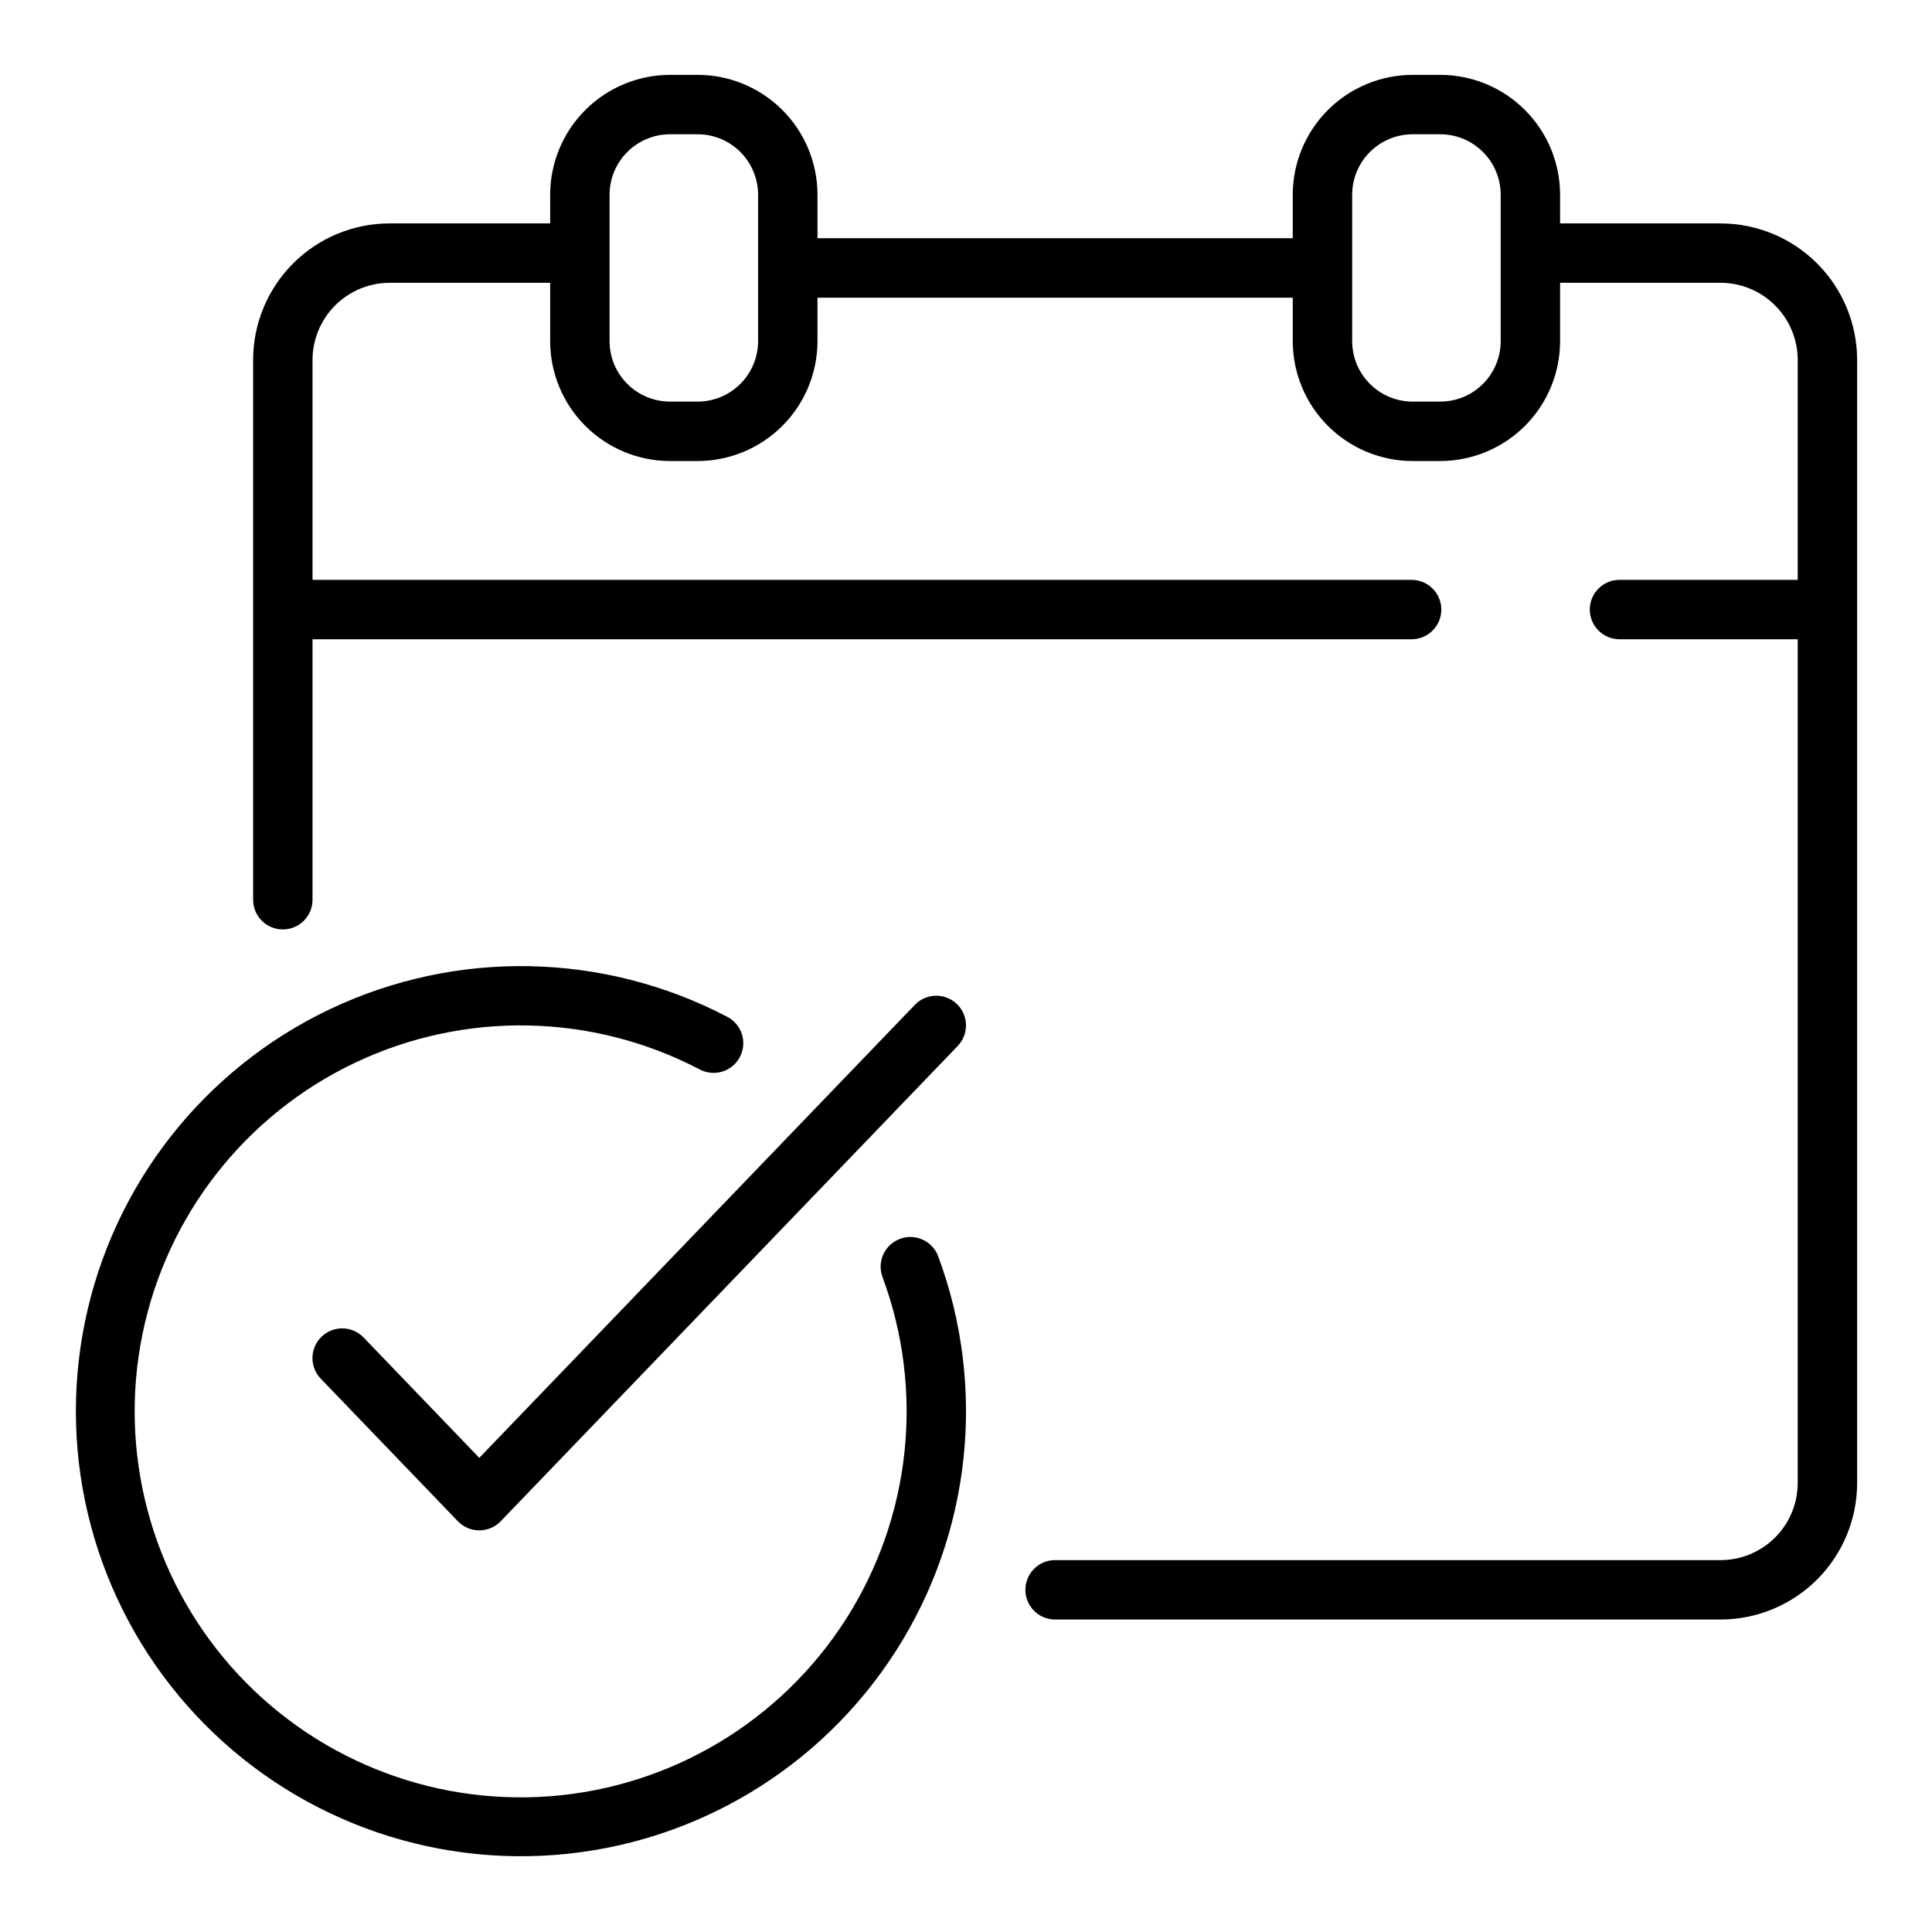 <?xml version="1.0" encoding="UTF-8"?>
<!-- The Best Svg Icon site in the world: iconSvg.co, Visit us! https://iconsvg.co -->
<svg fill="#000000" width="800px" height="800px" version="1.1" viewBox="144 144 512 512" xmlns="http://www.w3.org/2000/svg">
 <g>
  <path d="m600.06 203.2h-42.621v-7.606c-0.008-8.422-3.359-16.492-9.312-22.445-5.957-5.953-14.031-9.301-22.449-9.312h-7.32c-8.422 0.012-16.496 3.359-22.449 9.312-5.953 5.953-9.305 14.023-9.316 22.445v11.539h-125.95v-11.539c-0.008-8.422-3.359-16.492-9.312-22.445-5.957-5.953-14.027-9.301-22.449-9.312h-7.32c-8.422 0.012-16.496 3.359-22.449 9.312-5.953 5.953-9.305 14.023-9.316 22.445v7.606h-42.617c-9.586 0.027-18.77 3.856-25.535 10.645-6.766 6.785-10.566 15.98-10.566 25.566v143.03c0 4.348 3.523 7.871 7.871 7.871s7.871-3.523 7.871-7.871v-69.031h291.27c4.348 0 7.871-3.523 7.871-7.871s-3.523-7.871-7.871-7.871h-291.27v-58.254c0-5.41 2.144-10.598 5.957-14.434 3.816-3.836 8.992-6.004 14.402-6.035h42.617v15.477c0.012 8.422 3.363 16.492 9.316 22.445s14.027 9.301 22.449 9.312h7.32c8.422-0.012 16.492-3.359 22.449-9.312 5.953-5.953 9.305-14.023 9.312-22.445v-11.539h125.95v11.539c0.012 8.422 3.363 16.492 9.316 22.445s14.027 9.301 22.449 9.312h7.32c8.418-0.012 16.492-3.359 22.449-9.312 5.953-5.953 9.305-14.023 9.312-22.445v-15.477h42.621c5.41 0.031 10.586 2.199 14.402 6.035 3.812 3.836 5.953 9.023 5.953 14.434v58.254h-47.23c-4.348 0-7.871 3.523-7.871 7.871s3.523 7.871 7.871 7.871h47.23v223.57c0 5.41-2.141 10.598-5.953 14.434-3.816 3.836-8.992 6.004-14.402 6.031h-176.45c-4.348 0-7.871 3.527-7.871 7.875s3.523 7.871 7.871 7.871h176.45c9.586-0.031 18.766-3.859 25.535-10.645 6.766-6.789 10.566-15.984 10.566-25.566v-297.56c0-9.586-3.801-18.781-10.566-25.566-6.769-6.789-15.949-10.617-25.535-10.645zm-255.16 31.219c-0.008 4.246-1.695 8.316-4.699 11.316-3.004 3.004-7.074 4.691-11.32 4.695h-7.32c-4.246-0.004-8.316-1.691-11.32-4.695-3.004-3-4.695-7.07-4.699-11.316v-38.824c0.004-4.246 1.695-8.316 4.699-11.316 3.004-3.004 7.074-4.691 11.32-4.695h7.32c4.246 0.004 8.316 1.691 11.32 4.695 3.004 3 4.691 7.07 4.699 11.316zm196.8 0c-0.008 4.246-1.695 8.316-4.699 11.316-3.004 3.004-7.074 4.691-11.32 4.695h-7.32c-4.246-0.004-8.316-1.691-11.32-4.695-3.004-3-4.695-7.07-4.699-11.316v-38.824c0.004-4.246 1.695-8.316 4.699-11.316 3.004-3.004 7.074-4.691 11.32-4.695h7.32c4.246 0.004 8.316 1.691 11.32 4.695 3.004 3 4.691 7.07 4.699 11.316z"/>
  <path d="m240.36 498.45c-3.016-3.133-8-3.231-11.137-0.215-3.133 3.016-3.231 8-0.215 11.133l36.336 37.785c1.484 1.543 3.531 2.414 5.672 2.414s4.188-0.871 5.672-2.414l121.11-125.95v0.004c3.016-3.137 2.914-8.121-0.219-11.133-3.137-3.012-8.117-2.914-11.133 0.223l-115.43 120.05z"/>
  <path d="m382.51 472.31c-1.957 0.727-3.547 2.199-4.418 4.102-0.867 1.898-0.949 4.062-0.219 6.019 11.176 30.105 7.562 63.711-9.75 90.754-17.316 27.043-46.324 44.387-78.344 46.836-32.016 2.449-63.324-10.277-84.555-34.371-21.227-24.098-29.906-56.762-23.441-88.215s27.324-58.047 56.332-71.812c29.008-13.77 62.801-13.117 91.258 1.762 1.852 0.996 4.023 1.211 6.035 0.598s3.695-2.008 4.672-3.871 1.168-4.039 0.531-6.043c-0.641-2.004-2.051-3.672-3.926-4.625-32.812-17.152-71.773-17.898-105.22-2.016-33.445 15.879-57.492 46.543-64.941 82.812-7.453 36.266 2.562 73.926 27.039 101.71 24.477 27.781 60.574 42.453 97.492 39.629s70.363-22.82 90.332-54c19.965-31.18 24.129-69.926 11.246-104.64-1.516-4.074-6.047-6.148-10.121-4.629z"/>
 </g>
</svg>